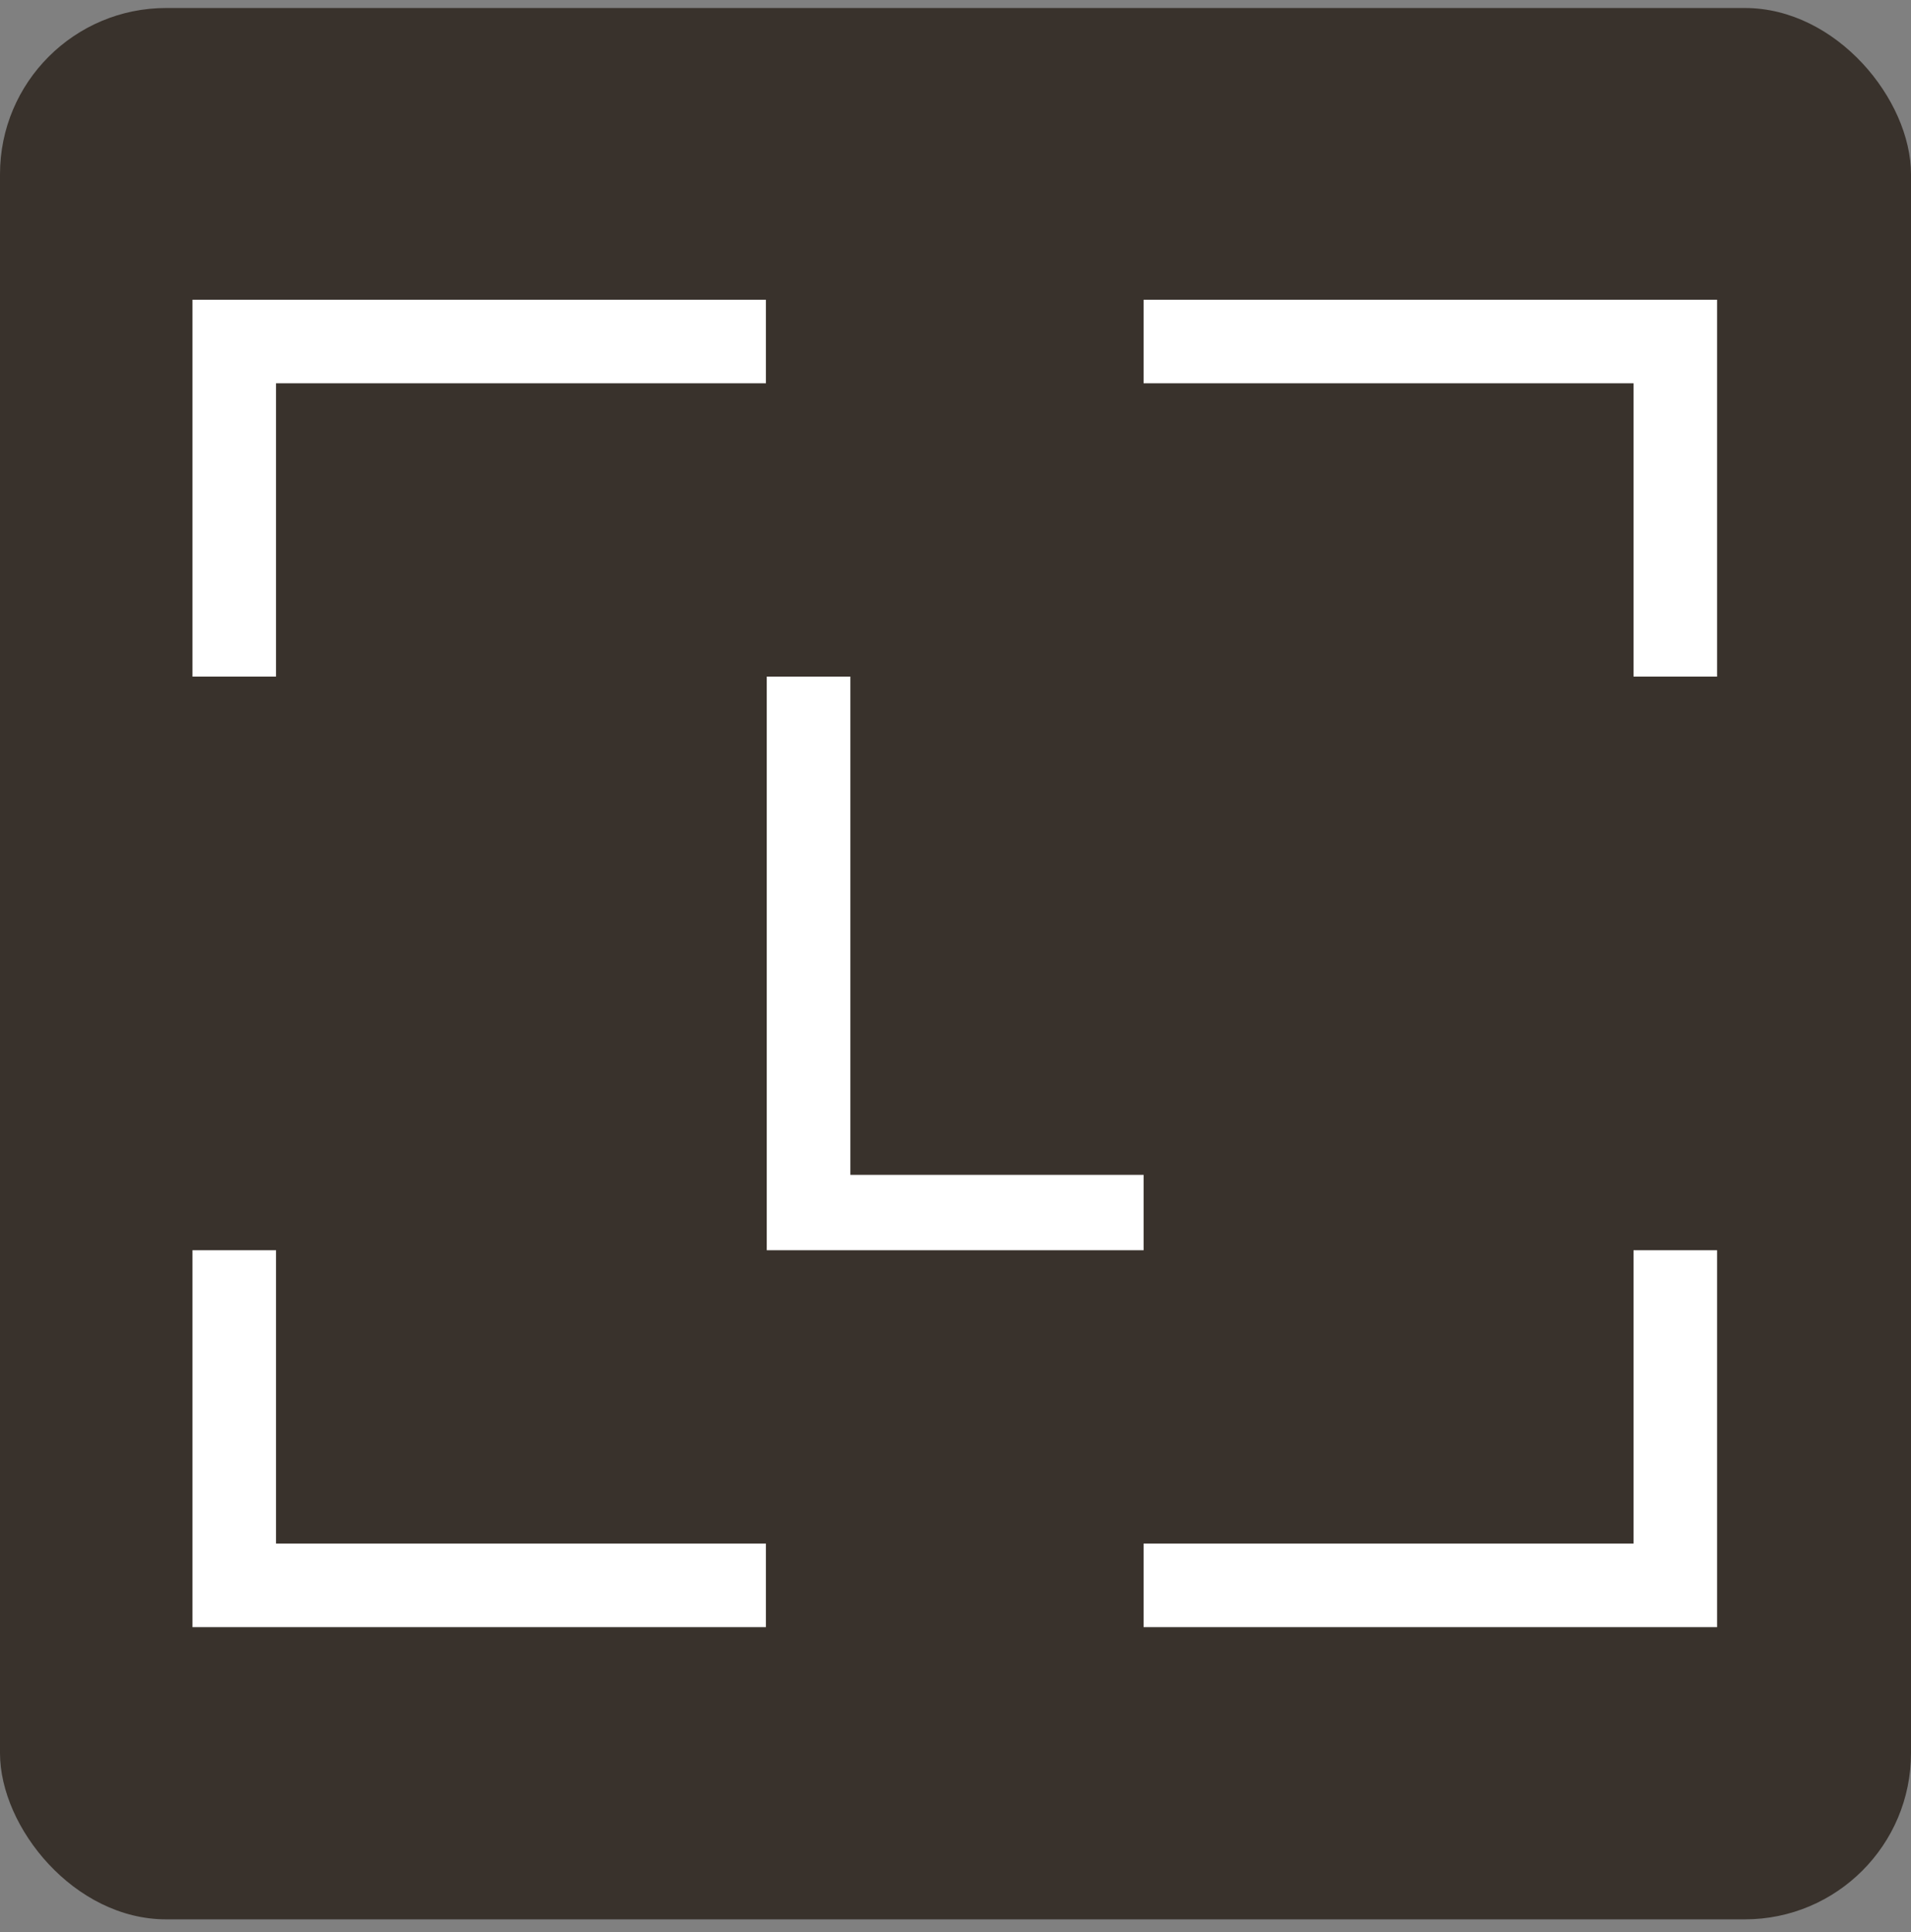 <svg width="92" height="93" viewBox="0 0 92 93" fill="none" xmlns="http://www.w3.org/2000/svg">
<rect x="0" y="0" width="92" height="93" fill="#808080" stroke="none"/>
<rect y="0.385" width="92" height="92" rx="8" fill="#39322C"/>
<g clip-path="url(#clip0_3691_23790)">
<path d="M55.056 14.427V18.449H78.641V32.569H82.664V14.427H55.056ZM9.266 14.427V32.569H13.289V18.449H36.874V14.427H9.266ZM36.914 32.569V60.177H55.056V56.549H40.937V32.569H36.914ZM78.641 60.178V74.297H55.056V78.319H82.664V60.178H78.641ZM9.266 60.178V78.32H36.874V74.297H13.289V60.178H9.266Z" fill="white"/>
</g>
<defs>
<clipPath id="clip0_3691_23790">
<rect width="73.476" height="64" fill="white" transform="translate(9.262 14.385)"/>
</clipPath>
</defs>
</svg>
